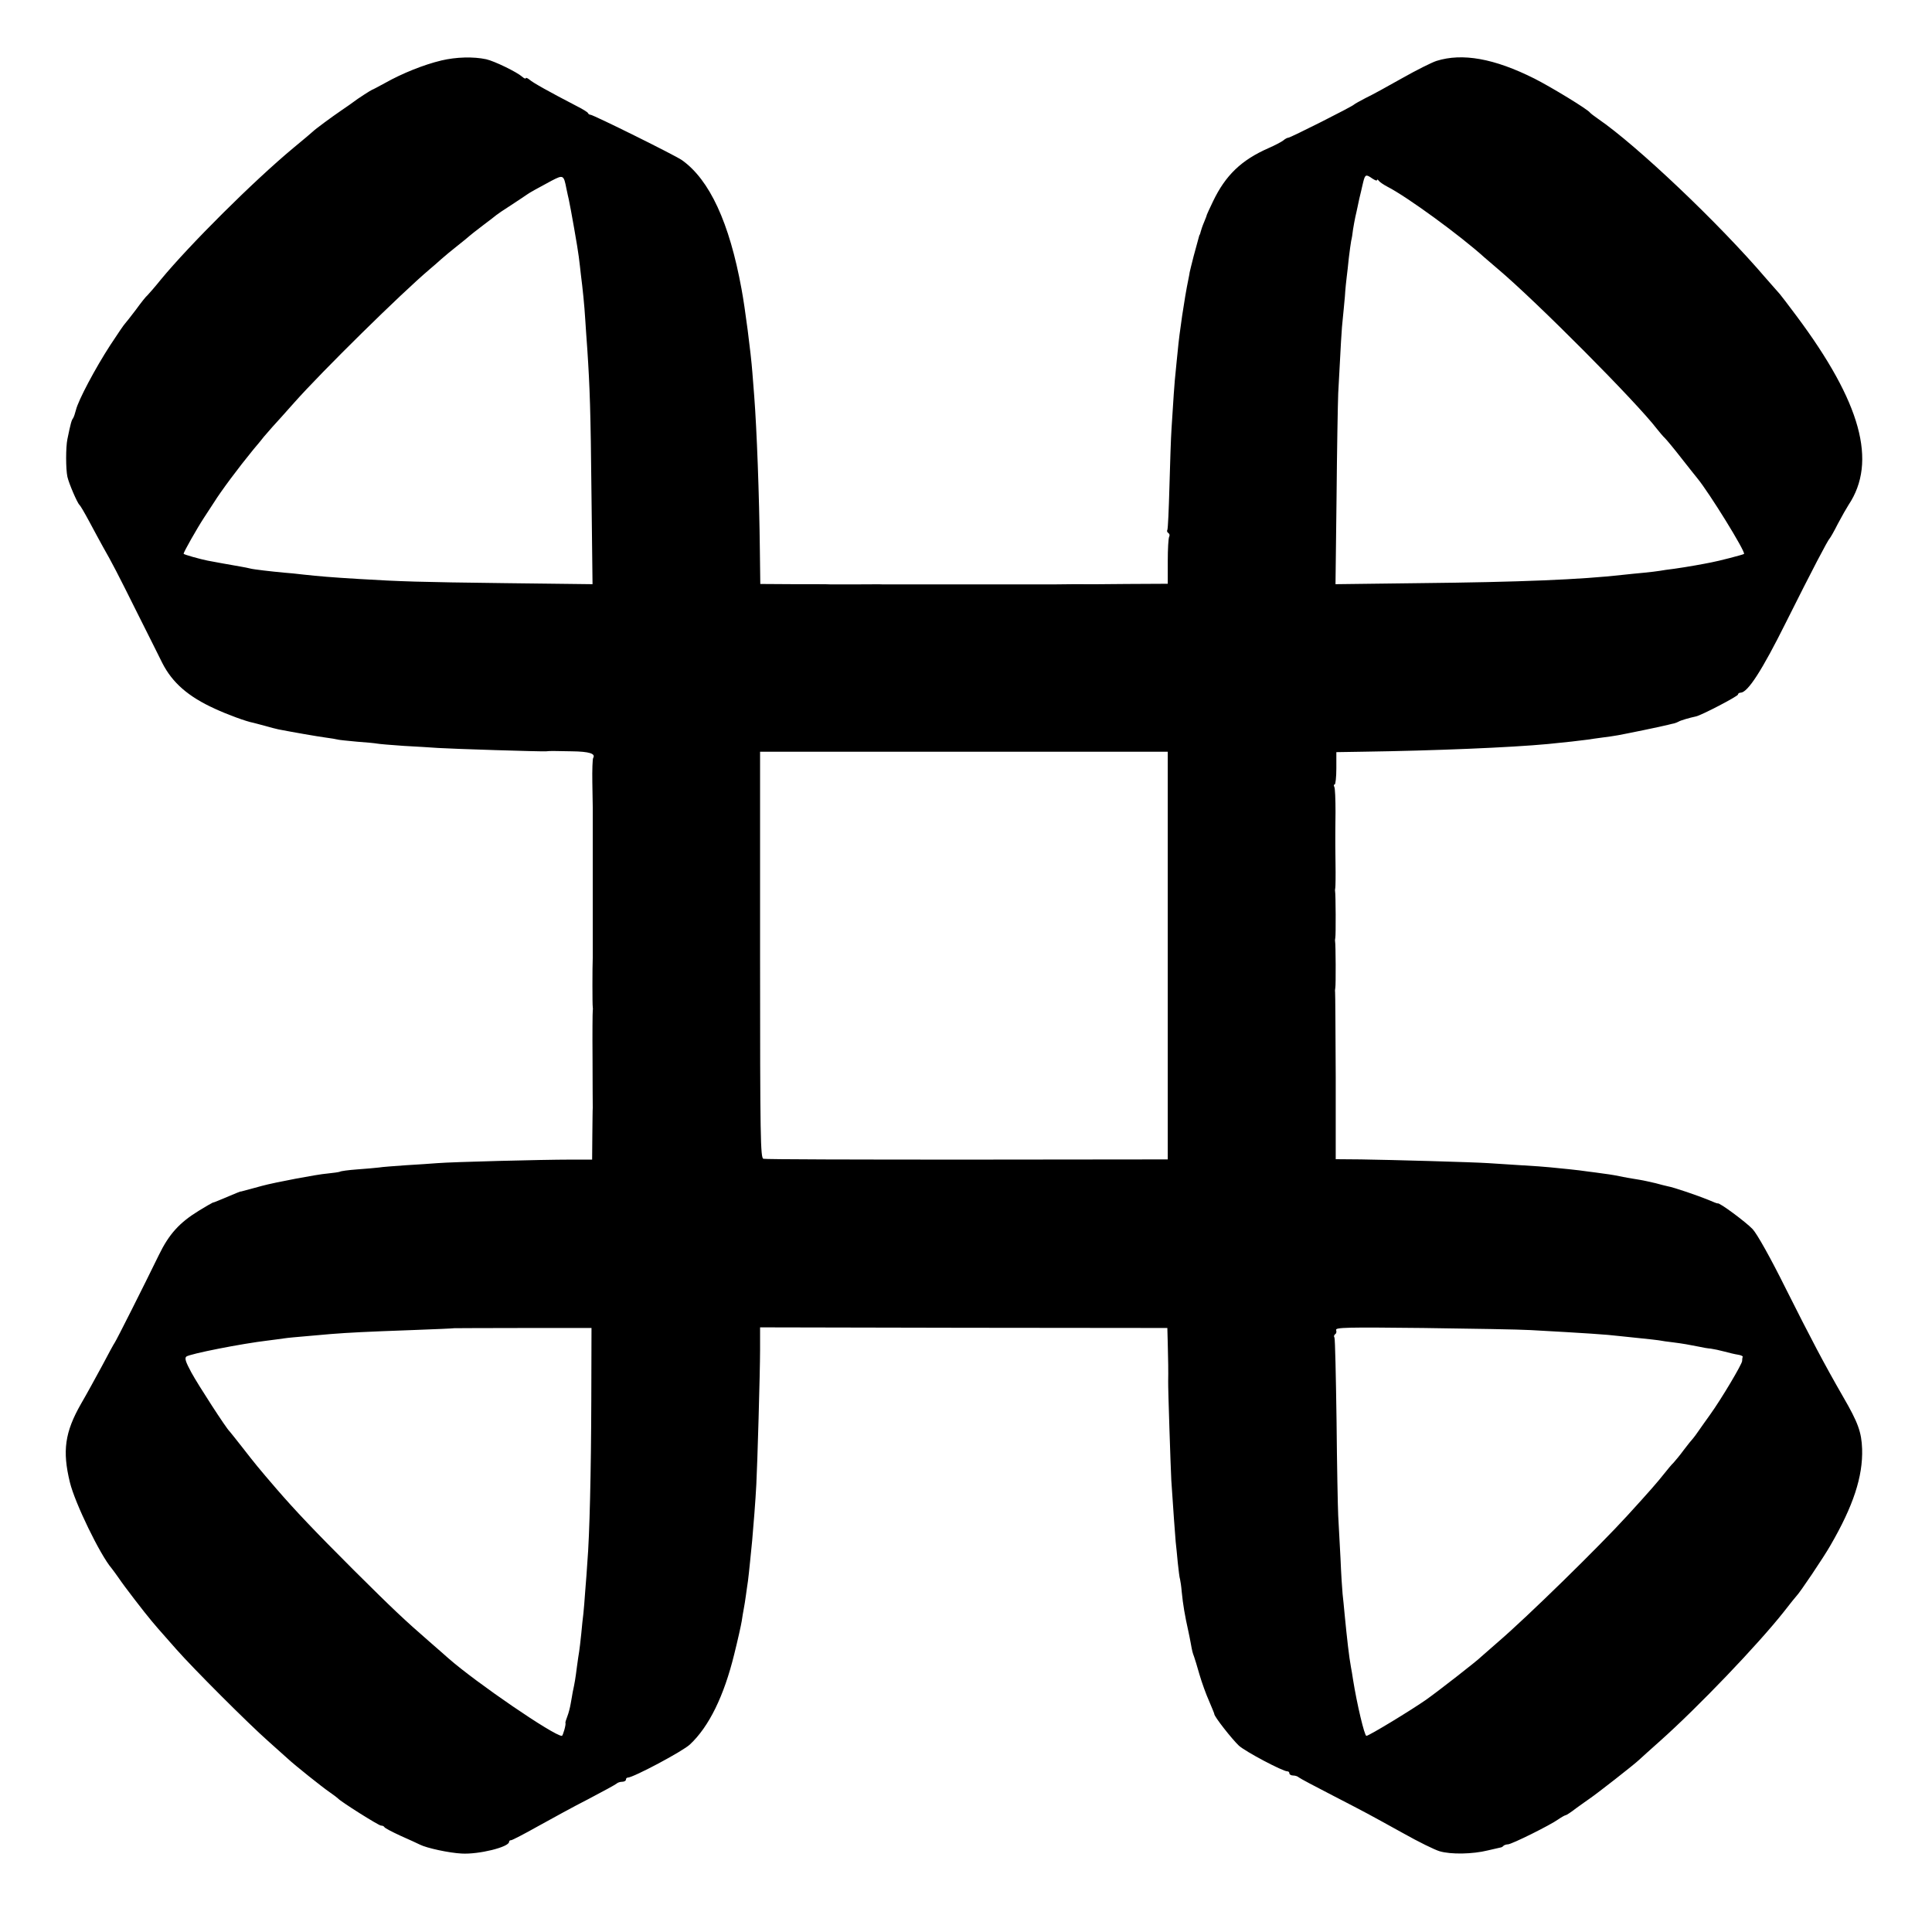 <?xml version="1.0" standalone="no"?>
<!DOCTYPE svg PUBLIC "-//W3C//DTD SVG 20010904//EN"
 "http://www.w3.org/TR/2001/REC-SVG-20010904/DTD/svg10.dtd">
<svg version="1.0" xmlns="http://www.w3.org/2000/svg"
 width="926pt" height="926pt" viewBox="0 0 926 926"
 preserveAspectRatio="xMidYMid meet">
<g transform="translate(0,926) scale(0.1,-0.1)"
fill="#000000" stroke="none">
<path d="M2115 8970 c-84 -20 -188 -62 -268 -107 -33 -18 -61 -33 -63 -33 -3
0 -73 -45 -89 -58 -5 -4 -32 -23 -60 -42 -47 -32 -124 -89 -135 -100 -3 -3
-45 -39 -95 -80 -191 -159 -497 -464 -634 -630 -29 -36 -58 -69 -64 -75 -7 -5
-32 -37 -56 -70 -25 -33 -48 -62 -51 -65 -4 -3 -36 -50 -72 -105 -72 -111
-153 -264 -164 -310 -4 -16 -10 -34 -14 -40 -7 -9 -11 -22 -27 -100 -8 -39 -8
-142 0 -180 7 -32 48 -127 58 -135 4 -3 25 -39 47 -80 22 -41 51 -95 65 -120
44 -77 71 -129 166 -320 51 -102 105 -209 119 -238 48 -94 124 -161 252 -219
58 -27 150 -61 183 -67 7 -2 32 -8 57 -15 25 -7 54 -15 65 -17 67 -13 187 -34
225 -39 25 -3 52 -8 60 -10 8 -2 50 -6 92 -10 42 -3 85 -7 95 -9 10 -2 68 -7
128 -11 61 -3 135 -8 165 -10 58 -4 496 -18 518 -16 19 2 30 2 122 0 84 -1
116 -11 103 -32 -3 -5 -5 -58 -4 -116 1 -58 2 -113 2 -121 0 -8 0 -170 0 -360
0 -190 0 -352 0 -360 -2 -44 -2 -228 0 -236 1 -5 1 -13 0 -19 -1 -5 -2 -109
-1 -230 0 -121 1 -227 1 -235 -1 -8 -1 -67 -2 -132 l-1 -116 -106 0 c-126 0
-565 -11 -637 -17 -27 -2 -95 -7 -150 -10 -55 -4 -113 -8 -130 -11 -16 -2 -63
-6 -104 -9 -41 -3 -78 -8 -82 -11 -4 -2 -32 -6 -62 -9 -42 -3 -250 -42 -312
-59 -5 -1 -30 -8 -55 -15 -25 -7 -45 -12 -45 -12 0 2 -15 -4 -105 -42 -14 -6
-27 -11 -30 -11 -3 -1 -33 -18 -67 -39 -93 -57 -143 -112 -192 -213 -72 -148
-203 -408 -211 -419 -4 -5 -31 -55 -60 -110 -30 -55 -75 -138 -102 -184 -77
-135 -90 -225 -53 -376 24 -99 145 -348 200 -412 5 -6 21 -28 35 -48 24 -36
124 -166 158 -206 18 -22 21 -25 117 -134 82 -93 344 -355 440 -440 43 -38 86
-77 95 -85 32 -30 166 -137 200 -160 19 -13 37 -27 40 -30 11 -14 195 -130
206 -130 7 0 14 -3 16 -7 2 -5 37 -23 78 -42 41 -18 82 -37 92 -42 33 -17 141
-40 200 -43 82 -5 228 31 228 56 0 5 4 8 10 8 5 0 63 30 127 66 65 36 174 96
243 131 69 36 129 69 135 74 5 5 17 9 27 9 10 0 18 5 18 10 0 6 4 10 9 10 26
0 265 127 298 159 91 85 163 232 212 432 17 68 33 140 36 159 3 19 7 46 10 60
3 14 7 42 10 63 3 20 7 52 10 70 2 17 7 59 10 92 3 33 8 78 10 100 5 52 17
206 20 270 5 92 18 538 18 646 l0 107 976 -2 976 -1 2 -75 c2 -68 3 -141 2
-180 -1 -32 12 -418 15 -475 9 -136 18 -262 21 -295 2 -19 7 -64 10 -100 4
-36 8 -72 11 -80 2 -8 6 -35 8 -60 6 -61 15 -114 32 -190 3 -14 8 -38 11 -55
7 -39 9 -47 16 -65 3 -8 15 -47 26 -86 11 -38 32 -96 46 -127 13 -31 25 -59
25 -62 -1 -12 86 -122 118 -152 32 -29 210 -123 232 -123 6 0 10 -4 10 -10 0
-5 8 -10 18 -10 10 0 22 -4 27 -9 6 -5 79 -44 163 -87 170 -88 157 -81 338
-181 71 -40 150 -79 174 -86 54 -16 159 -14 231 4 30 7 57 13 61 14 3 0 10 3
14 8 4 4 14 7 21 7 18 0 203 92 242 120 16 11 32 20 36 20 3 0 26 15 49 33 24
17 54 39 66 47 34 23 212 162 236 185 12 11 57 52 100 90 183 163 470 463 594
620 30 39 57 72 60 75 15 14 130 185 162 241 111 191 157 332 153 464 -3 81
-19 126 -91 250 -92 160 -153 276 -277 523 -71 143 -136 259 -157 281 -30 32
-160 129 -167 123 -2 -1 -22 7 -45 17 -49 20 -165 60 -194 65 -10 2 -37 9 -59
15 -22 5 -56 13 -75 16 -19 3 -46 8 -60 10 -54 11 -76 15 -115 20 -22 3 -56 8
-75 10 -19 3 -60 8 -90 11 -30 3 -71 7 -90 9 -19 2 -82 7 -140 10 -58 4 -127
8 -155 10 -75 5 -473 16 -612 18 l-121 1 0 395 c-1 218 -2 401 -3 406 -1 6 0
15 1 20 3 12 2 211 -1 223 -1 4 0 12 1 17 3 12 2 211 -1 223 -1 4 0 12 1 17 1
6 2 57 1 115 -1 58 -1 112 -1 120 0 8 0 65 1 127 0 61 -2 117 -6 122 -3 6 -3
11 2 11 4 0 8 35 8 77 l0 78 125 2 c344 5 711 20 890 37 73 7 163 17 190 21
14 2 45 7 70 10 25 3 59 8 75 11 34 6 210 42 240 50 11 3 25 6 30 7 6 2 15 5
20 8 9 6 54 19 83 25 26 5 202 97 202 105 0 5 6 9 13 9 34 1 102 106 216 335
129 258 202 397 211 405 3 3 21 34 39 70 19 36 42 76 51 90 138 207 60 491
-249 905 -41 55 -77 102 -80 105 -3 3 -33 37 -66 75 -226 265 -621 639 -805
765 -19 13 -37 27 -40 31 -12 16 -184 121 -265 162 -193 97 -346 124 -470 85
-22 -7 -96 -44 -165 -83 -69 -39 -147 -82 -175 -95 -27 -14 -52 -28 -55 -31
-7 -9 -305 -159 -315 -159 -5 0 -16 -6 -24 -13 -9 -7 -41 -24 -71 -37 -130
-57 -206 -130 -266 -255 -16 -33 -29 -62 -30 -65 0 -3 -6 -18 -13 -35 -7 -16
-14 -37 -16 -45 -2 -8 -4 -15 -5 -15 -1 0 -3 -7 -5 -15 -2 -8 -13 -48 -24 -88
-10 -40 -19 -75 -19 -77 0 -3 -3 -18 -6 -33 -19 -91 -44 -262 -51 -342 -4 -36
-8 -81 -10 -100 -5 -40 -13 -159 -20 -275 -3 -44 -7 -169 -10 -278 -3 -109 -7
-202 -10 -207 -3 -5 -1 -11 5 -15 6 -4 7 -11 4 -17 -4 -6 -7 -59 -7 -118 l0
-108 -196 -1 c-108 -1 -205 -2 -216 -1 -11 0 -69 0 -130 -1 -60 0 -117 0 -125
0 -8 0 -166 0 -350 0 -184 0 -342 0 -350 0 -8 1 -64 0 -125 0 -60 0 -117 0
-125 0 -8 1 -87 1 -176 1 l-160 1 -2 157 c-3 273 -15 586 -27 742 -3 36 -7 88
-9 115 -7 93 -35 310 -52 400 -58 318 -153 523 -285 617 -28 21 -426 218 -439
218 -4 0 -10 3 -12 8 -1 4 -25 19 -53 33 -131 68 -212 113 -227 127 -10 8 -18
11 -18 7 0 -4 -8 -1 -17 7 -26 23 -133 75 -173 84 -61 13 -143 11 -215 -6z
m600 -615 c5 -22 9 -44 11 -50 9 -41 44 -239 48 -275 3 -25 8 -63 10 -85 9
-70 17 -148 21 -215 2 -36 7 -101 10 -145 12 -182 16 -290 20 -698 l5 -427
-418 5 c-416 5 -503 8 -702 20 -134 8 -191 13 -265 21 -33 4 -73 8 -90 9 -66
6 -151 16 -165 20 -8 2 -31 7 -50 10 -19 3 -57 10 -85 15 -27 5 -59 11 -70 13
-35 7 -115 29 -115 33 0 8 64 121 98 173 20 31 41 63 47 72 35 56 117 166 189
254 23 27 46 55 51 62 6 7 24 28 40 46 17 18 64 71 105 117 135 152 513 524
650 640 14 12 39 33 55 48 17 15 53 45 80 66 28 22 52 42 55 45 3 3 32 26 65
51 33 25 62 47 65 50 3 3 34 24 70 47 36 24 70 46 75 50 12 9 50 30 119 67 56
29 58 28 71 -39z m3863 49 c12 -8 22 -12 22 -7 0 4 4 3 8 -3 4 -6 23 -19 42
-29 94 -48 349 -234 466 -340 6 -5 35 -30 63 -54 185 -156 664 -638 762 -766
13 -16 30 -37 39 -45 8 -8 44 -51 78 -95 35 -44 69 -88 77 -97 57 -69 233
-354 224 -363 -5 -4 -125 -35 -159 -41 -14 -3 -47 -9 -75 -14 -27 -5 -72 -12
-100 -16 -27 -3 -59 -8 -70 -10 -11 -2 -45 -6 -75 -9 -30 -3 -75 -7 -100 -10
-203 -23 -495 -35 -977 -40 l-402 -5 5 413 c2 226 6 453 8 502 11 212 17 322
22 359 2 22 7 69 10 105 2 36 7 80 9 96 2 17 7 57 10 90 4 33 9 69 11 80 3 11
7 36 9 55 3 19 8 46 11 60 3 14 8 34 10 45 4 22 14 64 18 80 1 6 6 25 10 43 9
36 13 38 44 16z m-981 -3724 l0 -977 -961 -1 c-529 0 -968 1 -977 4 -14 4 -16
97 -16 978 l0 973 977 0 977 0 0 -977z m-2763 -2140 c-1 -330 -8 -639 -19
-770 -2 -30 -6 -91 -10 -135 -3 -44 -7 -93 -9 -110 -2 -16 -7 -59 -10 -95 -4
-36 -8 -75 -10 -85 -2 -11 -7 -45 -11 -75 -7 -55 -10 -74 -20 -120 -2 -14 -7
-39 -10 -57 -3 -18 -10 -45 -16 -60 -6 -15 -10 -29 -9 -31 4 -6 -12 -62 -17
-62 -38 0 -412 256 -544 372 -14 13 -55 48 -89 78 -122 106 -176 157 -365 345
-192 192 -279 284 -370 389 -87 101 -103 121 -166 202 -30 38 -56 71 -59 74
-15 13 -151 223 -183 282 -27 50 -33 68 -24 76 17 13 264 62 392 77 22 3 56 7
75 10 19 3 64 7 100 10 36 3 92 8 125 11 89 7 168 11 390 19 110 4 201 8 202
9 1 0 149 1 330 1 l328 0 -1 -355z m4501 345 c271 -15 363 -21 430 -29 28 -3
75 -8 105 -11 30 -3 66 -7 80 -9 14 -3 45 -7 70 -10 47 -6 75 -11 125 -21 17
-4 41 -8 55 -9 14 -2 43 -8 65 -14 22 -6 51 -13 65 -15 14 -2 24 -7 23 -10 -2
-4 -3 -13 -3 -20 0 -15 -100 -183 -154 -258 -22 -31 -48 -67 -56 -79 -8 -12
-20 -28 -25 -34 -6 -6 -26 -31 -45 -56 -18 -25 -41 -52 -49 -61 -9 -8 -29 -33
-46 -54 -30 -38 -68 -82 -175 -199 -134 -147 -479 -485 -620 -606 -41 -36 -77
-67 -80 -70 -17 -18 -207 -166 -265 -207 -73 -51 -274 -173 -286 -173 -9 0
-45 151 -64 270 -3 19 -7 46 -10 60 -9 48 -19 137 -30 250 -3 36 -8 81 -10
100 -2 19 -7 96 -10 170 -4 74 -9 167 -11 205 -2 39 -6 244 -8 457 -3 213 -7
392 -10 397 -4 5 -2 12 3 16 6 3 8 12 5 20 -5 13 51 14 418 10 232 -3 464 -7
513 -10z"/>
</g>
</svg>
